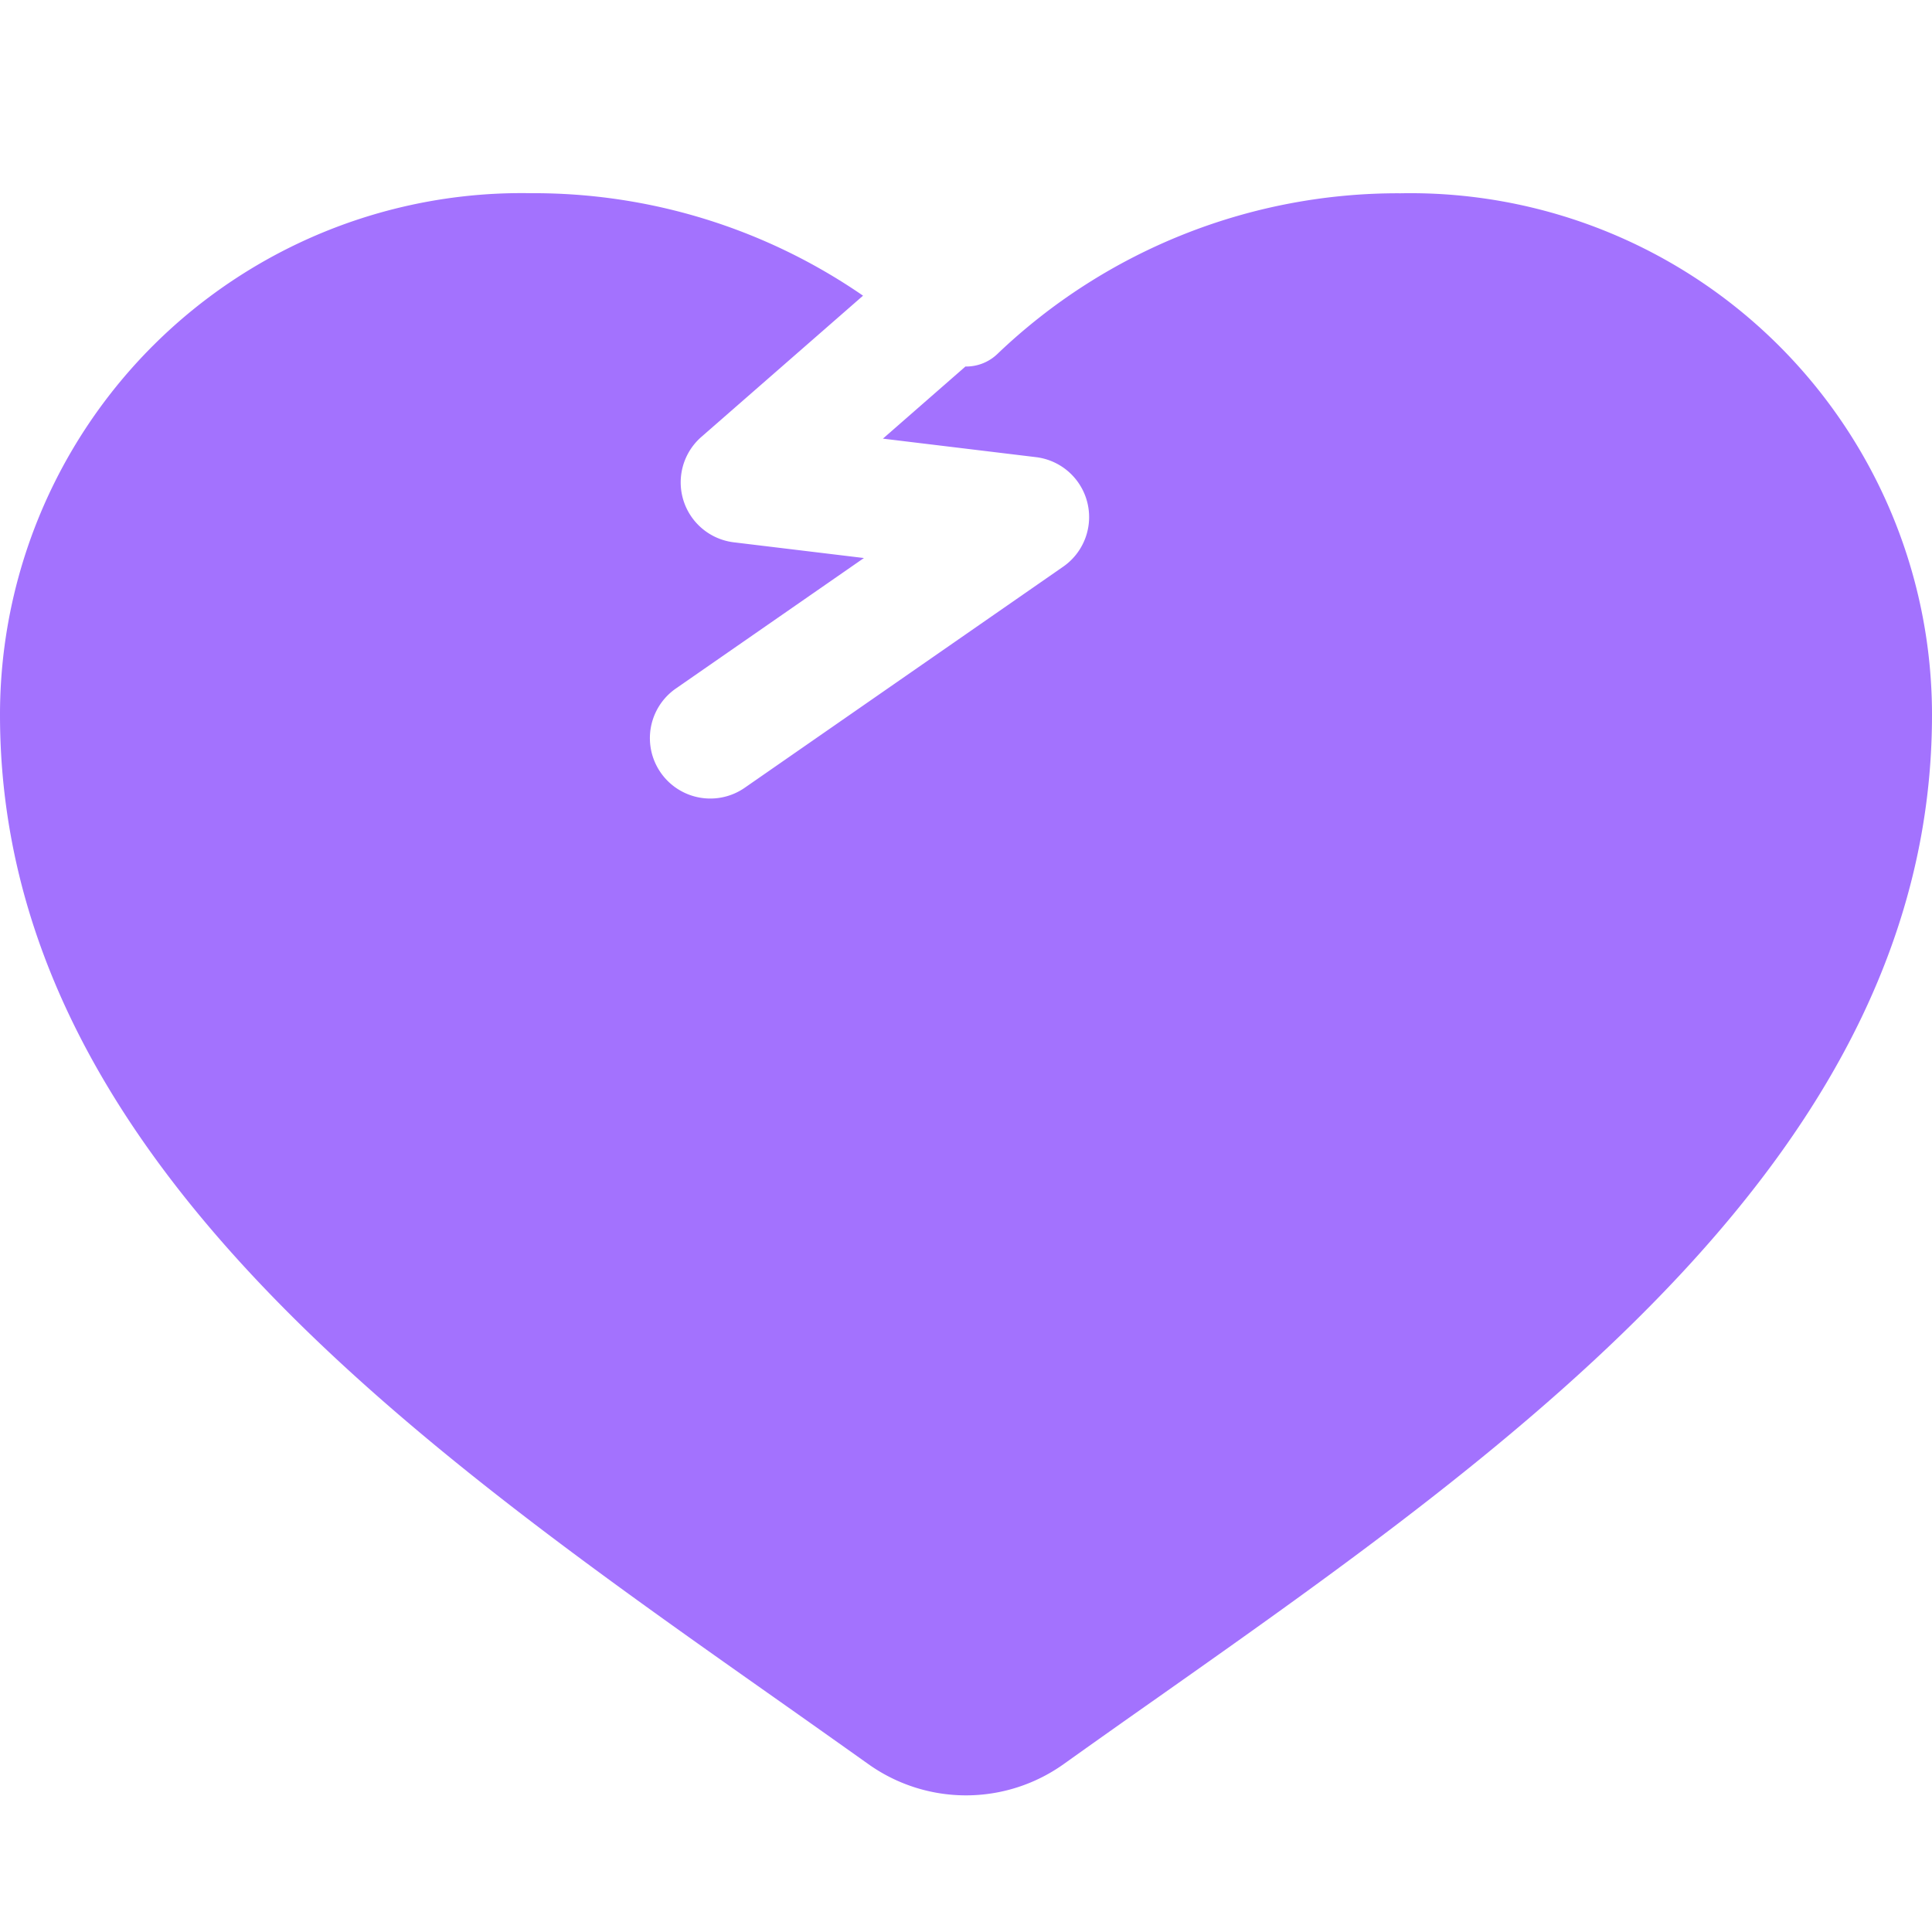 <svg xmlns="http://www.w3.org/2000/svg" width="24" height="24" fill="none"><path fill="#A372FE" fill-rule="evenodd" d="M10.721 3.673A7.2 7.2 0 0 0 6.6 2.4 6.48 6.48 0 0 0 0 8.881c0 5.43 5.132 9.046 9.619 12.207q.596.42 1.17.828a2.09 2.09 0 0 0 2.422 0q.572-.408 1.166-.825C18.865 17.928 24 14.308 24 8.881a6.48 6.48 0 0 0-6.6-6.48 7.2 7.2 0 0 0-5.011 1.997.56.56 0 0 1-.396.155l-1.025.896 1.902.23a.75.75 0 0 1 .338 1.36L9.251 9.786a.75.75 0 0 1-.855-1.233l2.336-1.621-1.615-.195a.75.75 0 0 1-.404-1.31z" clip-rule="evenodd"/></svg>